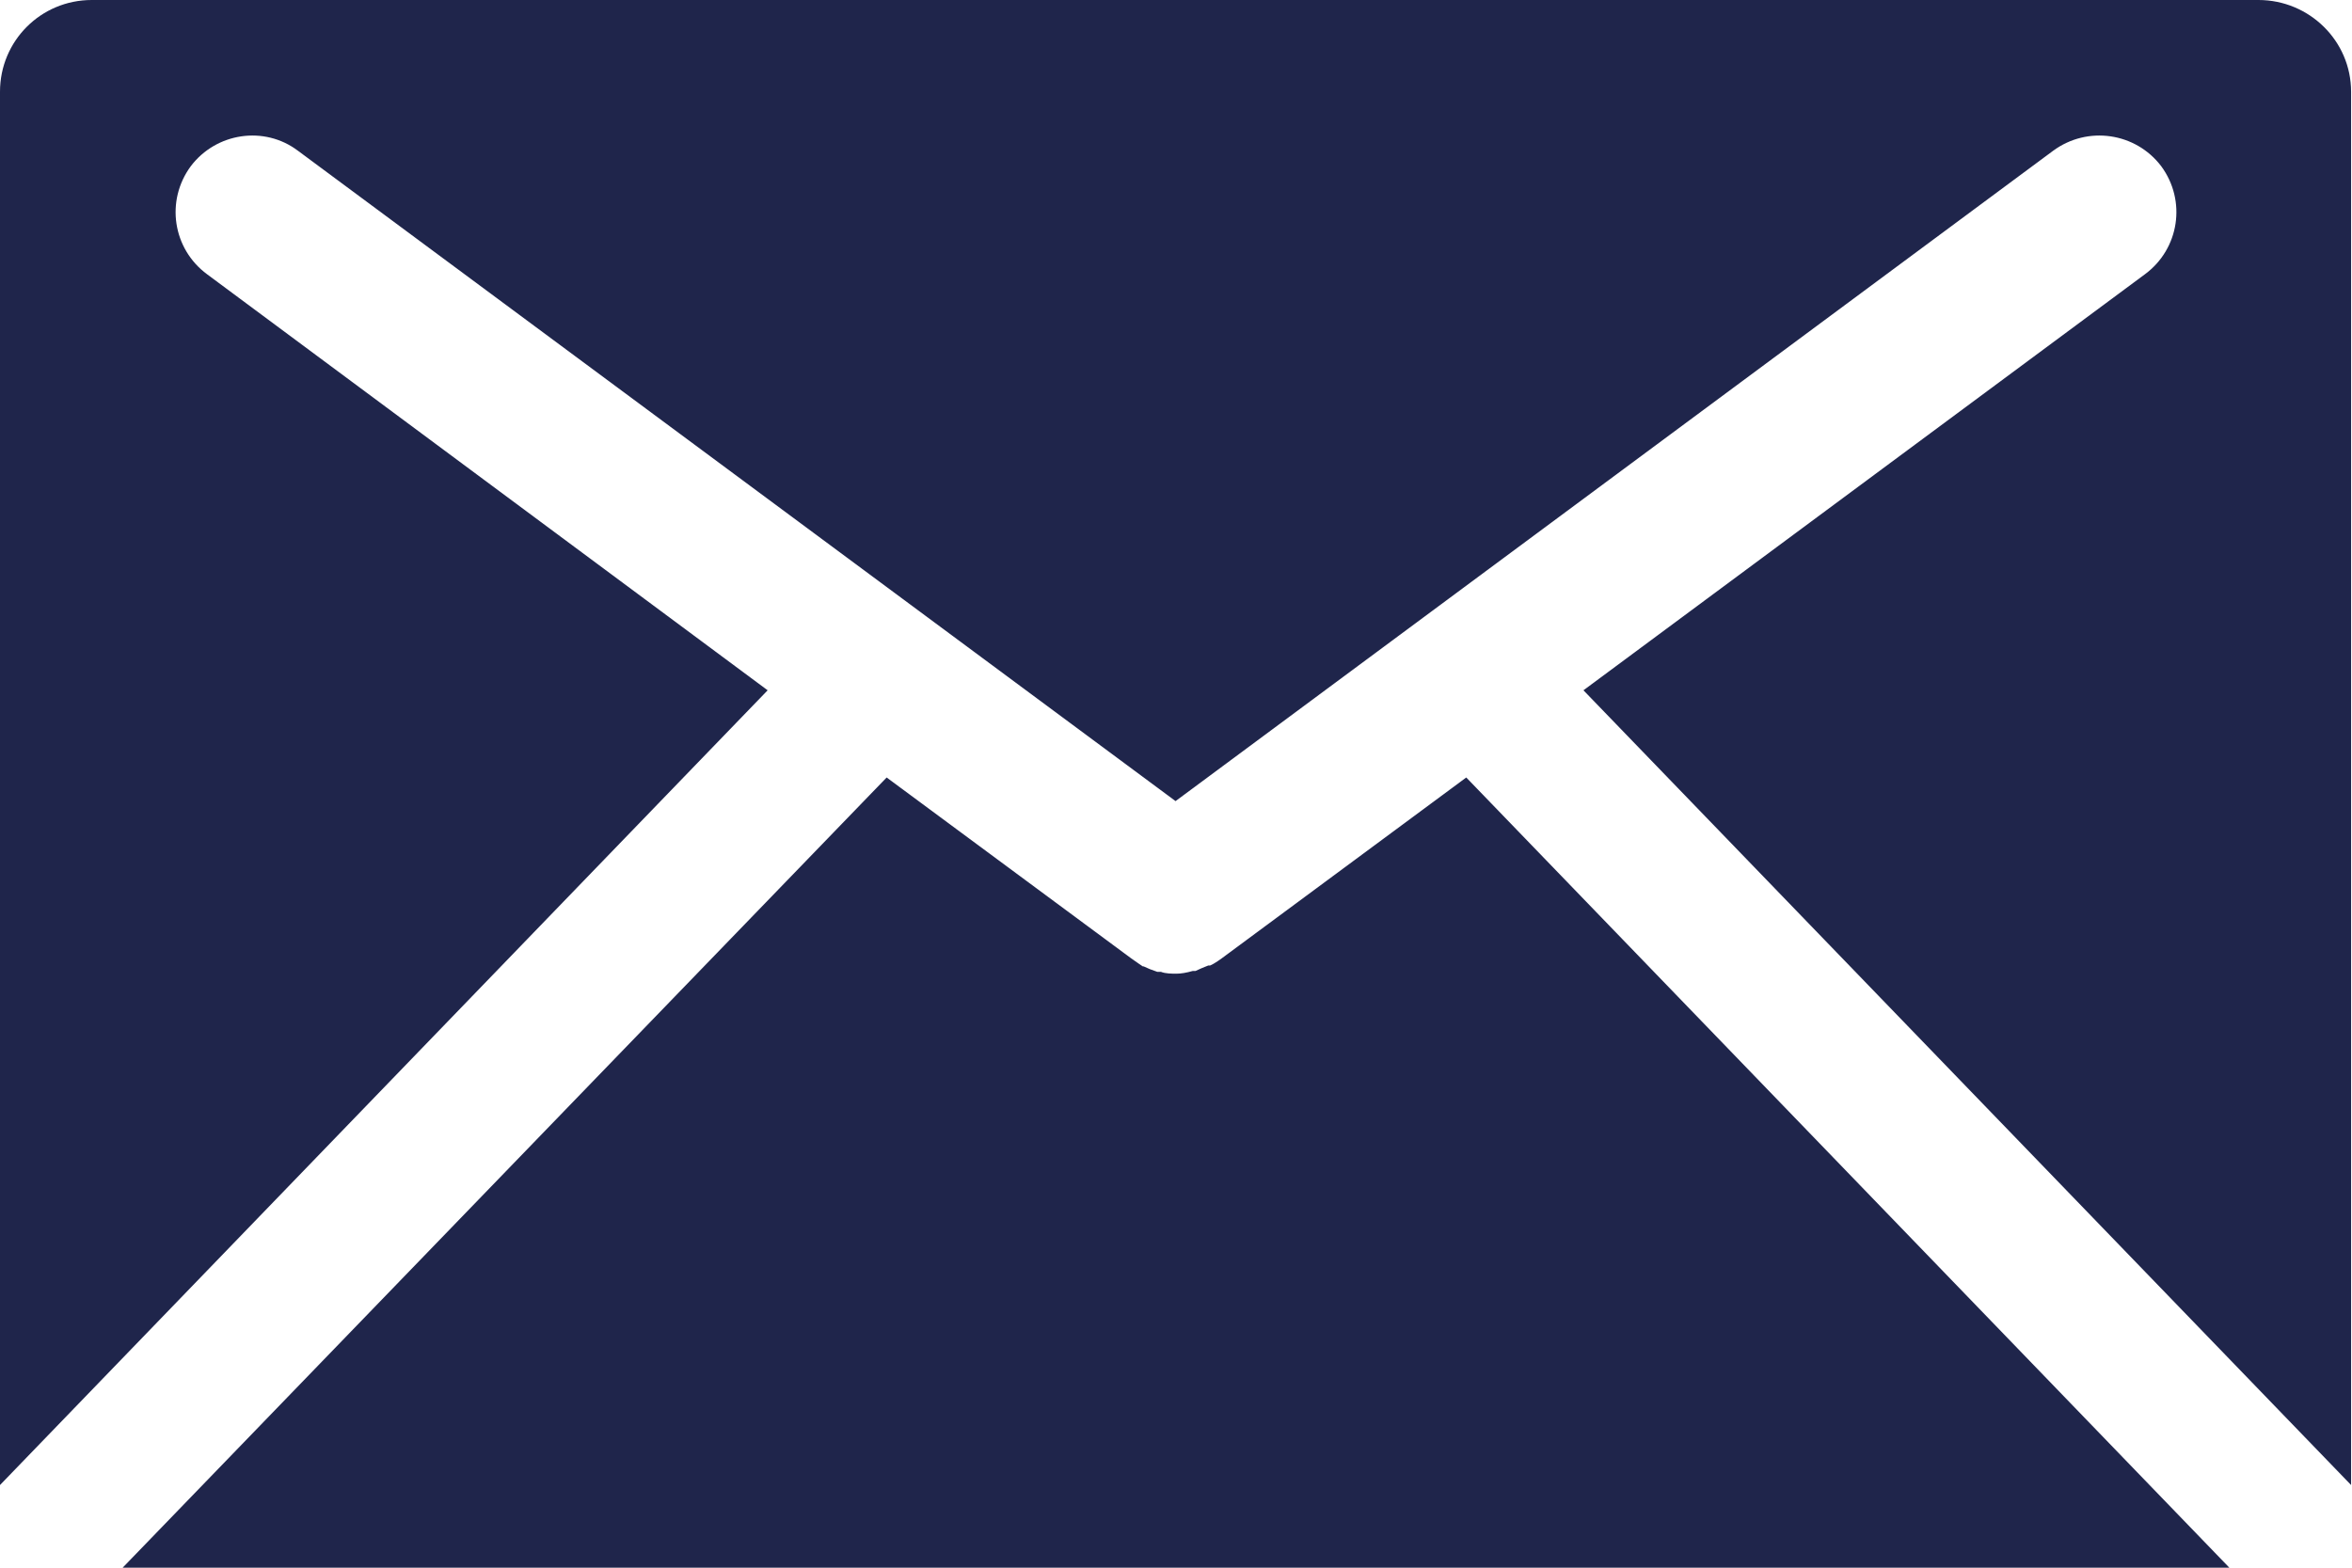 <?xml version="1.0" encoding="UTF-8"?>
<svg id="_レイヤー_2" data-name="レイヤー 2" xmlns="http://www.w3.org/2000/svg" viewBox="0 0 25.89 17.26">
  <defs>
    <style>
      .cls-1 {
        fill: #1f254b;
        stroke-width: 0px;
      }
    </style>
  </defs>
  <g id="_レイヤー_1-2" data-name="レイヤー 1">
    <g>
      <path class="cls-1" d="m24.54,17.26l-8.4-8.7-2.69,1.99s-.08.06-.13.08c0,0-.01,0-.02,0-.05.02-.1.04-.14.06h-.03c-.07.02-.13.03-.18.03s-.12,0-.17-.02c0,0-.02,0-.04,0-.06-.02-.11-.04-.15-.06h-.01s-.09-.06-.13-.09l-2.69-1.99L1.35,17.26h23.19Z"/>
      <path class="cls-1" d="m8.45,7.6L2.28,3.02c-.38-.28-.46-.81-.18-1.19.28-.37.81-.45,1.18-.17l9.66,7.16L22.6,1.66c.38-.28.91-.2,1.19.17.28.38.2.91-.18,1.19l-6.18,4.58,8.45,8.75s0-.07,0-.11V1.01c0-.56-.46-1.01-1.02-1.01H1.01C.45,0,0,.45,0,1.01v15.23s0,.08,0,.11L8.45,7.6Z"/>
    </g>
  </g>
</svg>